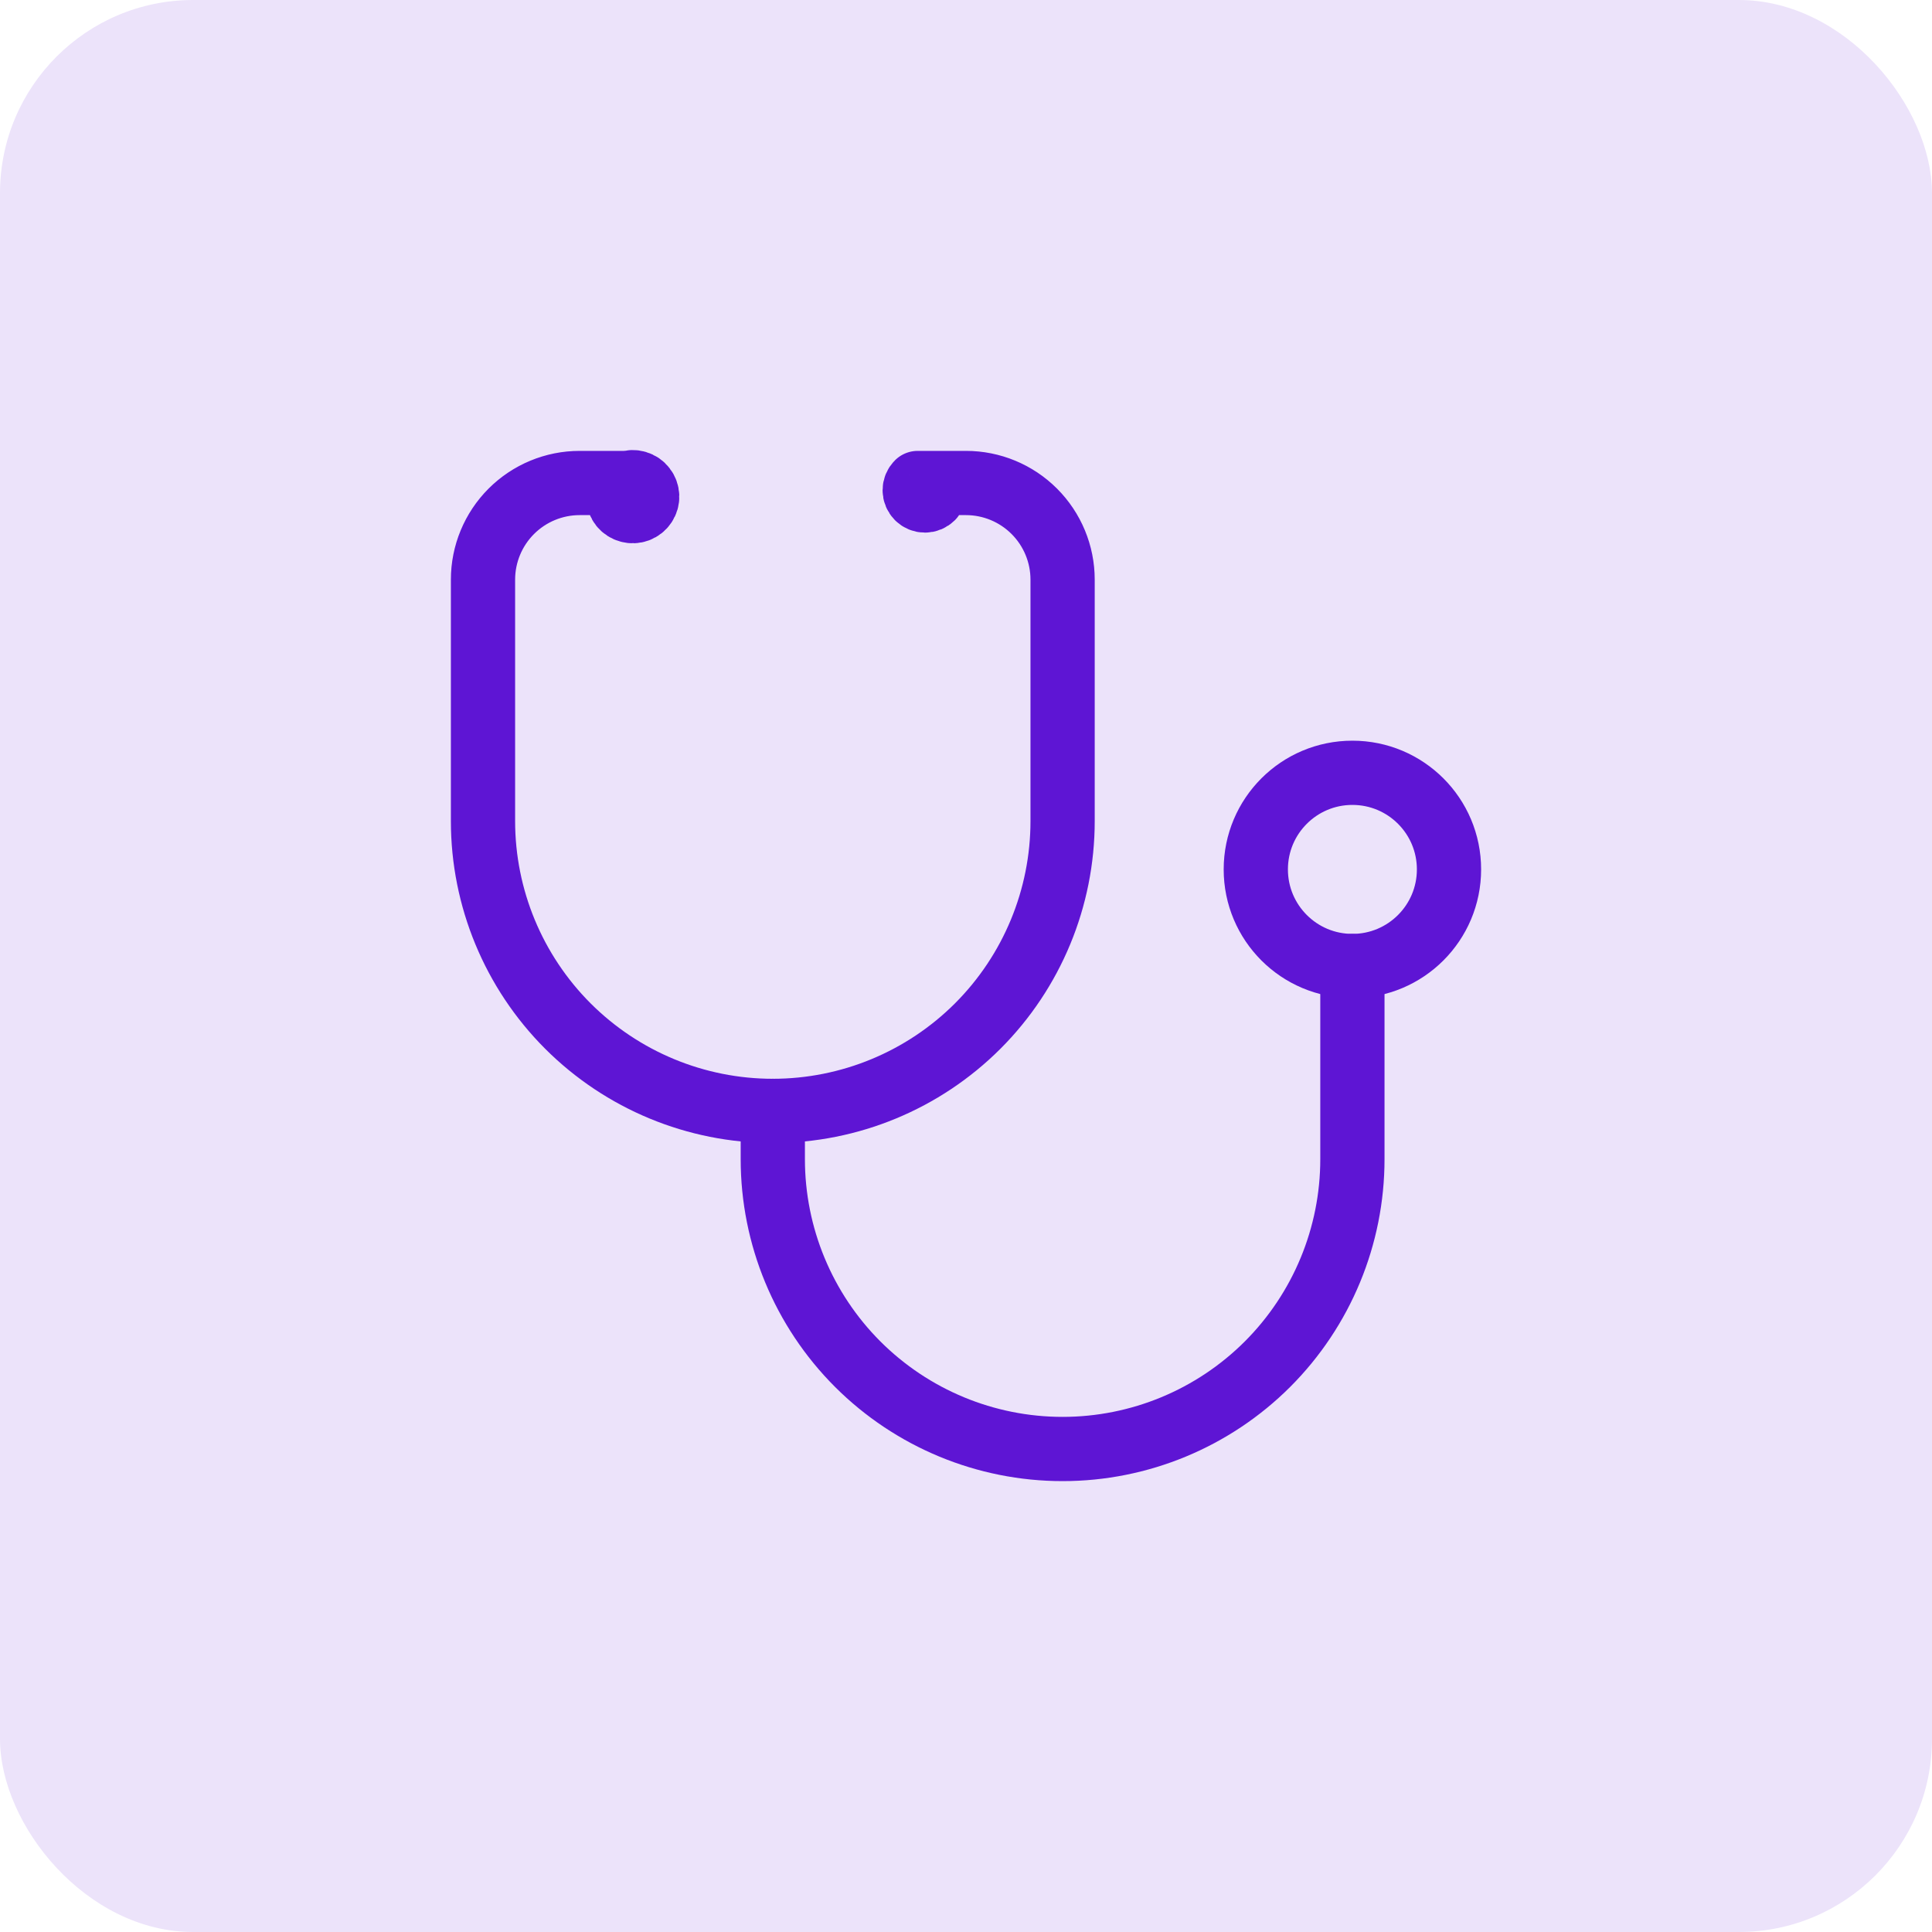 <svg width="40" height="40" viewBox="0 0 40 40" fill="none" xmlns="http://www.w3.org/2000/svg">
<rect width="40" height="40" rx="4" fill="#ECE3FA"/>
<path d="M12.8 10.3C12.804 10.363 12.827 10.423 12.866 10.472C12.906 10.521 12.96 10.556 13.021 10.572C13.082 10.589 13.146 10.586 13.205 10.564C13.264 10.542 13.314 10.502 13.349 10.449C13.384 10.397 13.402 10.335 13.399 10.272C13.397 10.209 13.375 10.149 13.336 10.099C13.298 10.049 13.245 10.013 13.184 9.995C13.124 9.977 13.059 9.979 13 10H12C11.47 10 10.961 10.211 10.586 10.586C10.211 10.961 10 11.47 10 12V17C10 18.591 10.632 20.117 11.757 21.243C12.883 22.368 14.409 23 16 23C17.591 23 19.117 22.368 20.243 21.243C21.368 20.117 22 18.591 22 17V12C22 11.47 21.789 10.961 21.414 10.586C21.039 10.211 20.53 10 20 10H19C18.98 10.02 18.965 10.043 18.954 10.069C18.943 10.095 18.938 10.122 18.938 10.15C18.938 10.178 18.943 10.206 18.954 10.231C18.965 10.257 18.98 10.28 19 10.3C19.02 10.32 19.043 10.335 19.069 10.346C19.095 10.357 19.122 10.362 19.15 10.362C19.178 10.362 19.205 10.357 19.231 10.346C19.257 10.335 19.28 10.32 19.3 10.3" stroke="#5E15D4" stroke-width="1.33" stroke-linecap="round" stroke-linejoin="round"/>
<path d="M16 23V24C16 25.591 16.632 27.117 17.757 28.243C18.883 29.368 20.409 30 22 30V30C23.591 30 25.117 29.368 26.243 28.243C27.368 27.117 28 25.591 28 24V20" stroke="#5E15D4" stroke-width="1.33" stroke-linecap="round" stroke-linejoin="round"/>
<path d="M28 20C29.105 20 30 19.105 30 18C30 16.895 29.105 16 28 16C26.895 16 26 16.895 26 18C26 19.105 26.895 20 28 20Z" stroke="#5E15D4" stroke-width="1.33" stroke-linecap="round" stroke-linejoin="round"/>
</svg>
